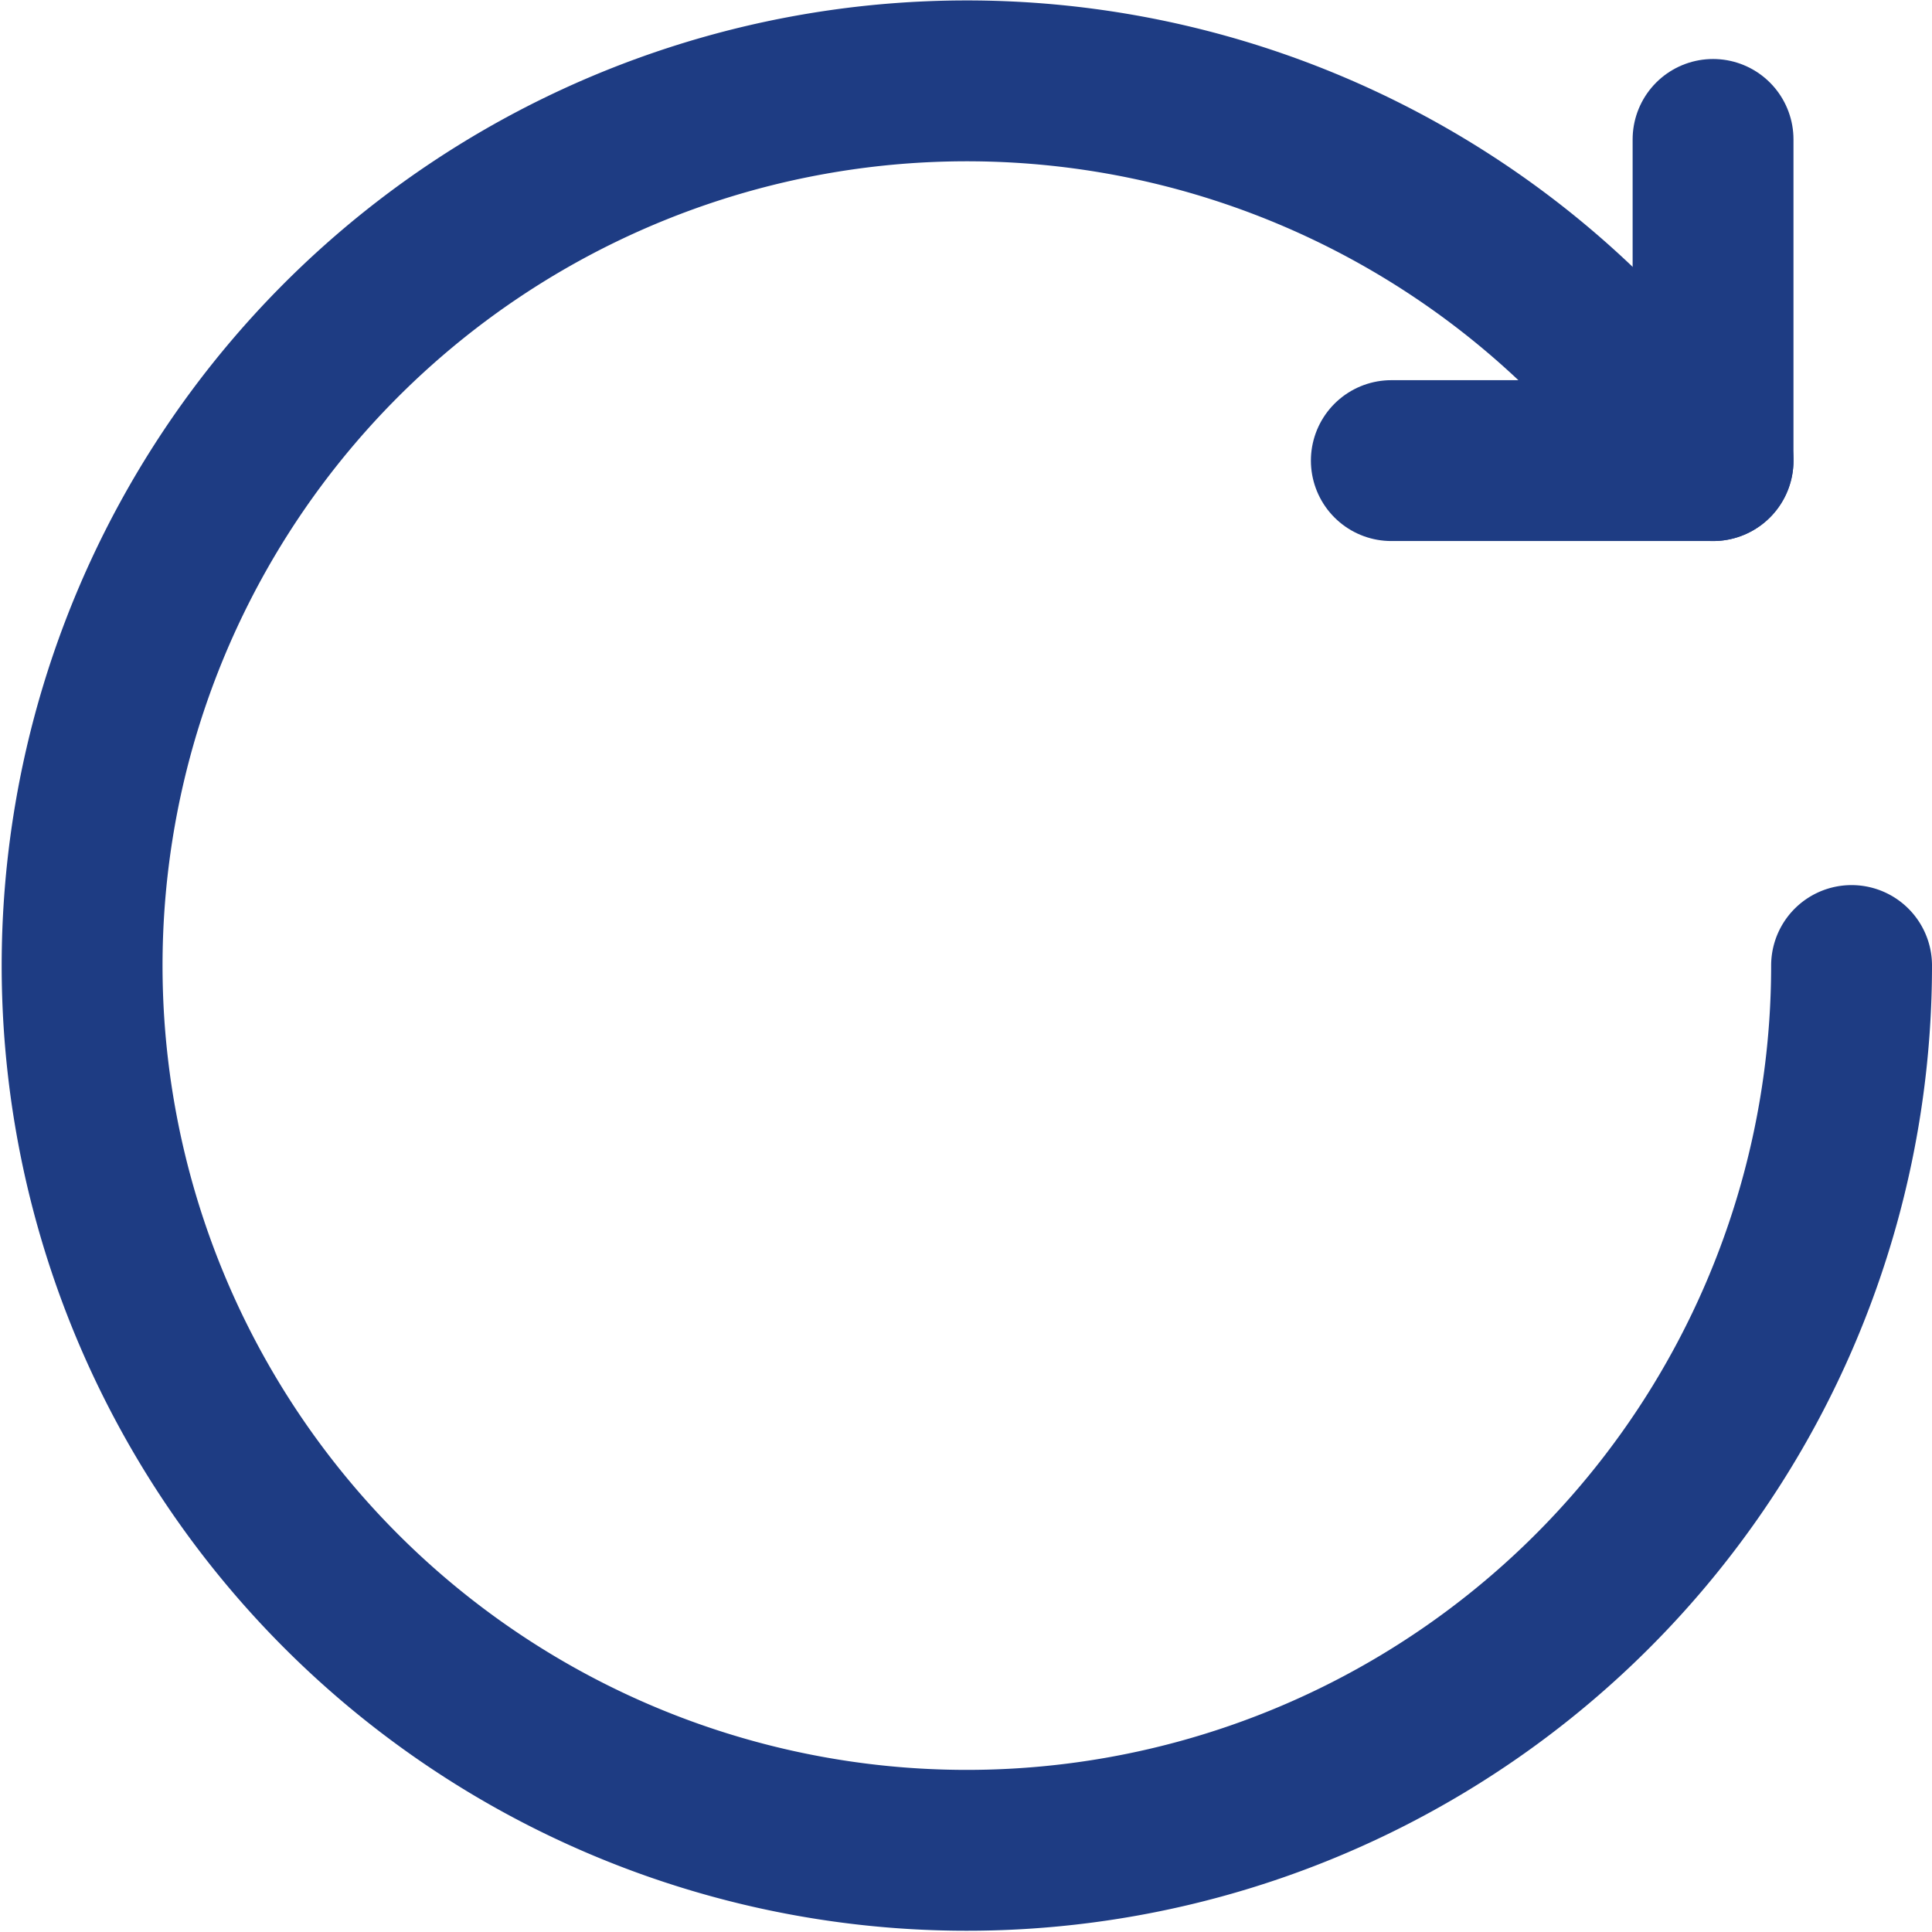 <svg xmlns="http://www.w3.org/2000/svg" width="216.188" height="216.179" viewBox="0 0 216.188 216.179">
  <g id="レイヤー_2" data-name="レイヤー 2" transform="translate(0.188 0.041)">
    <g id="_饑1" data-name="ﾑ饑1">
      <path id="パス_247" data-name="パス 247" d="M155.5,51.5h36V15.561" fill="none" stroke="#1e3c83" stroke-linecap="round" stroke-linejoin="round" stroke-width="18"/>
      <path id="パス_248" data-name="パス 248" d="M191.5,51.5,178,38a99,99,0,1,0,29,70" fill="none" stroke="#1e3c83" stroke-linecap="round" stroke-linejoin="round" stroke-width="18"/>
    </g>
  </g>
</svg>
